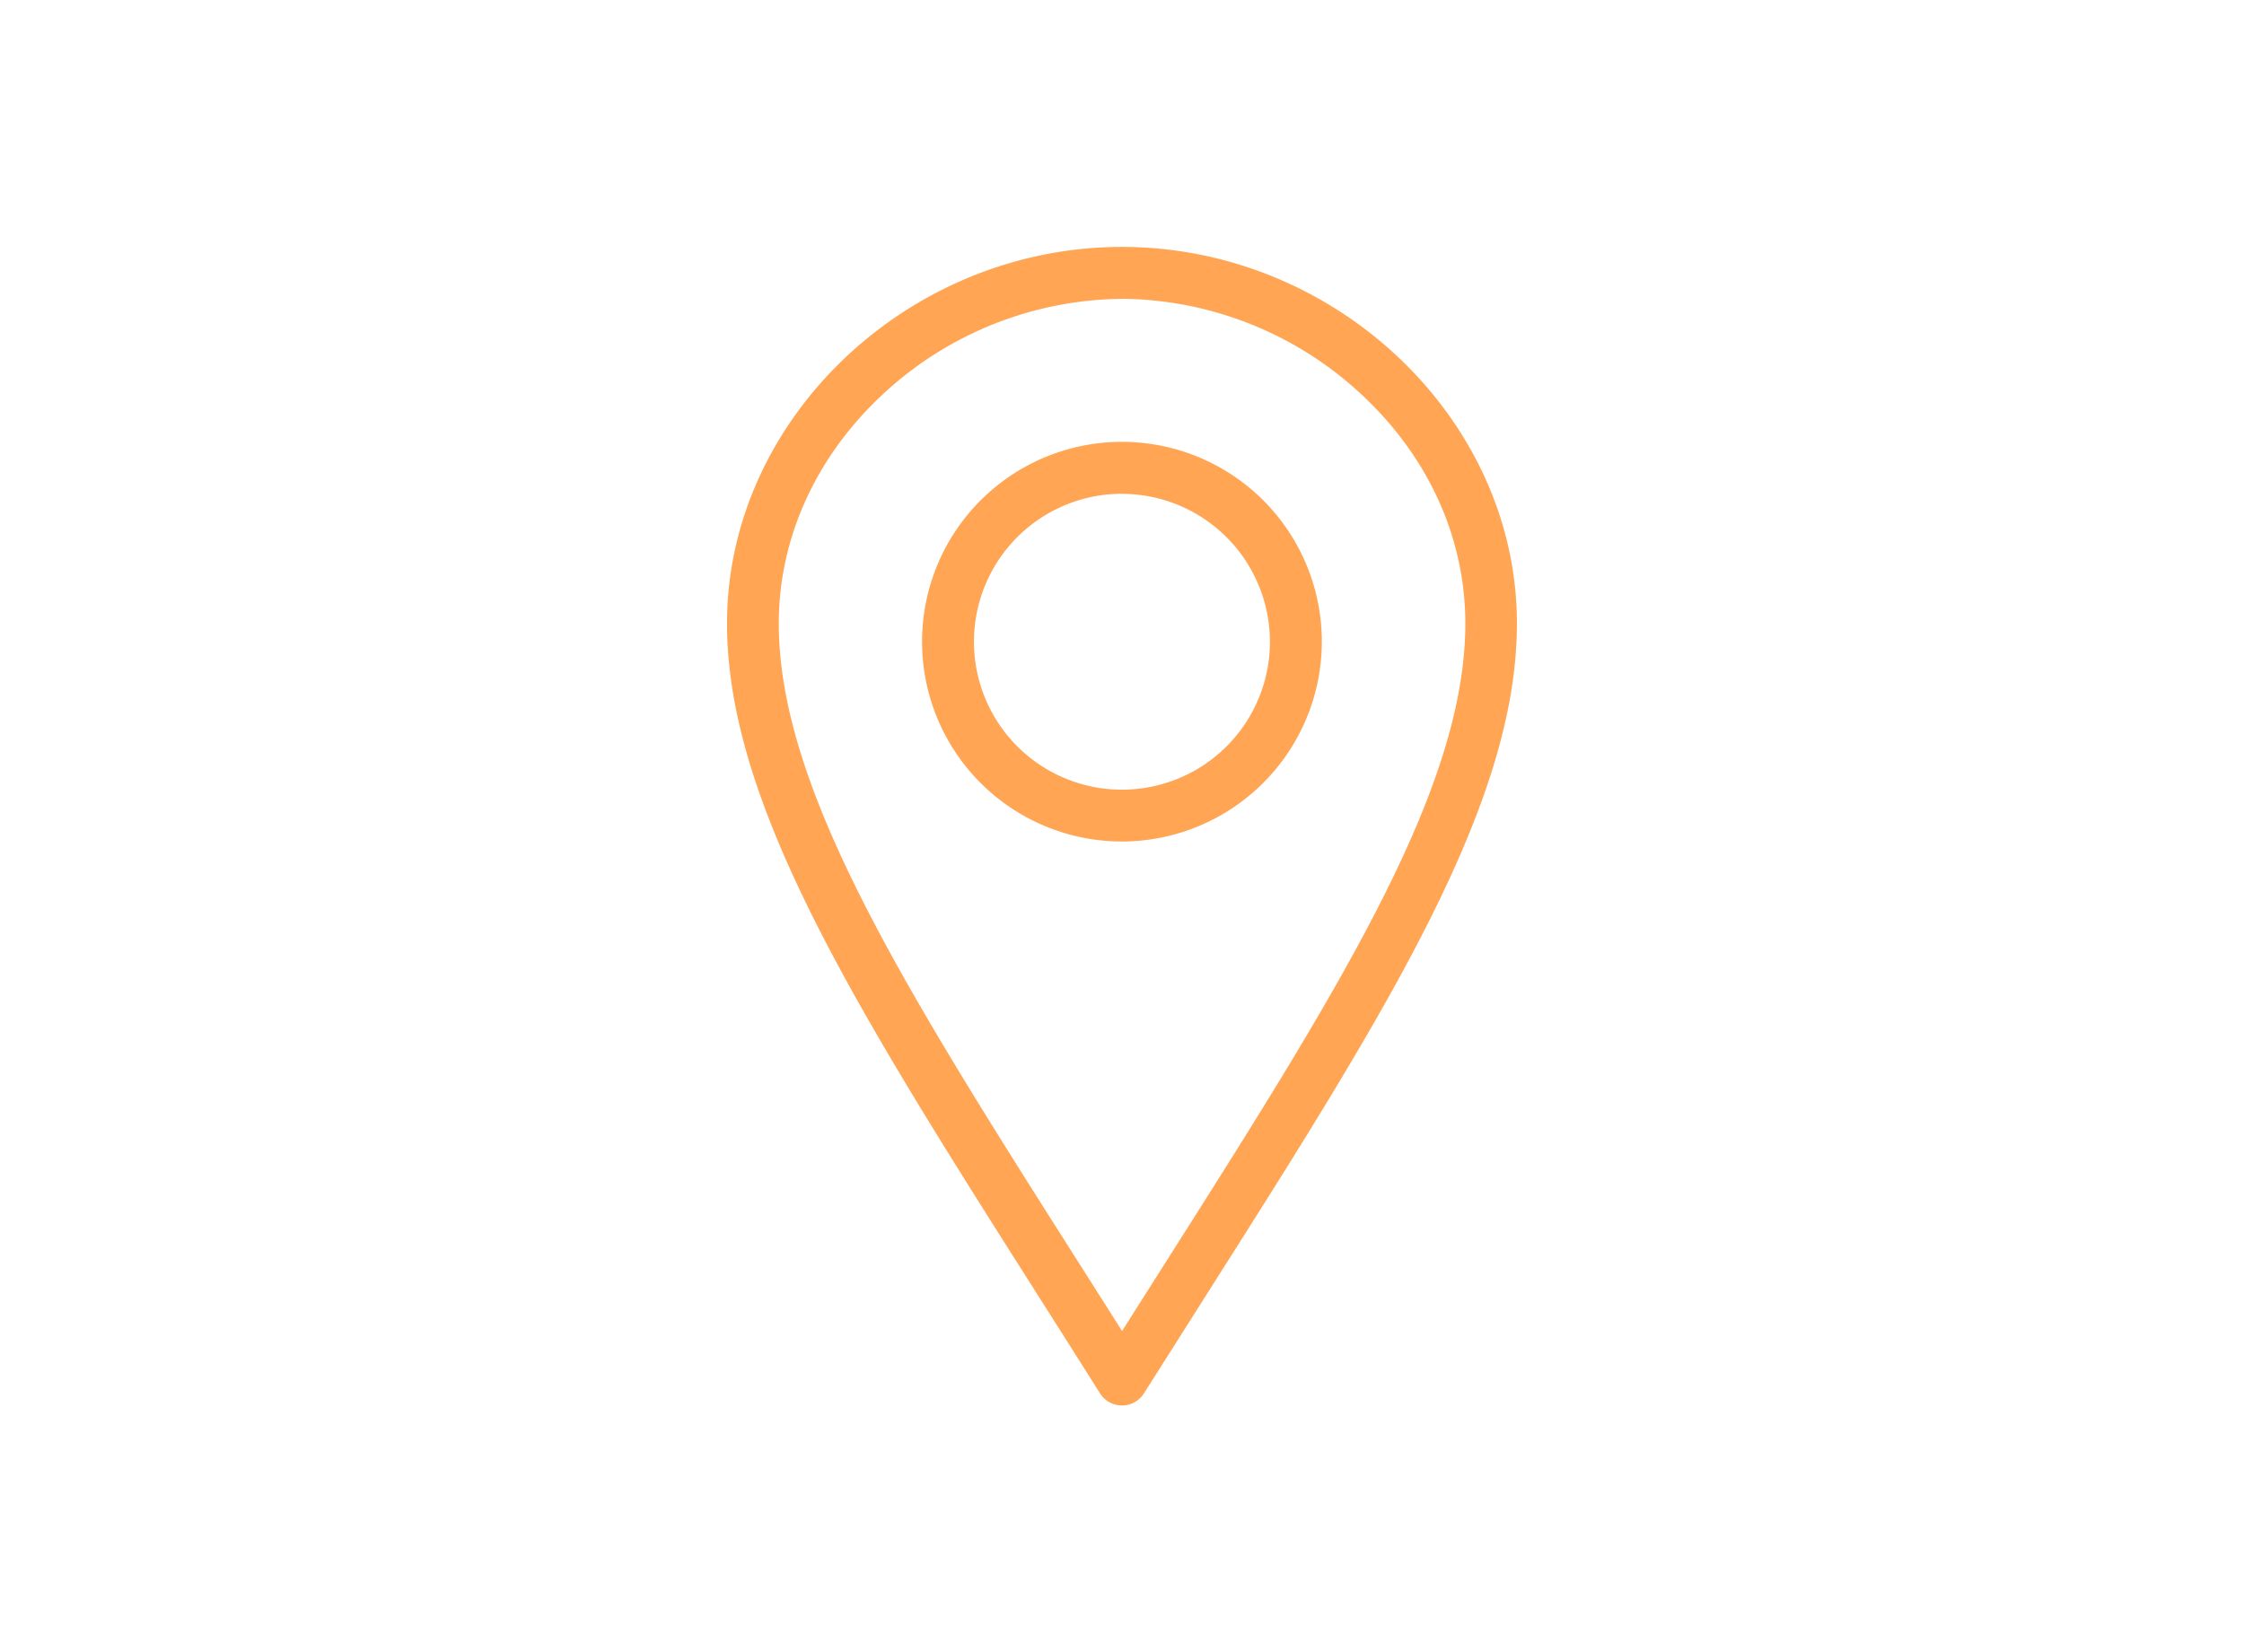 <svg id="Layer_1" data-name="Layer 1" xmlns="http://www.w3.org/2000/svg" viewBox="0 0 389.22 286.69"><defs><style>.cls-1{fill:none;}.cls-2{fill:#ffa554;}</style></defs><rect class="cls-1" width="389.22" height="286.69"/><path class="cls-2" d="M194.61,243.85a4.5,4.5,0,0,1-3.81-2.1q-5.3-8.4-10.33-16.32c-31.56-49.72-54.37-85.65-54.37-117.27,0-35.41,31.38-65.32,68.51-65.32s68.5,29.91,68.5,65.32c0,31.62-22.8,67.55-54.36,117.27q-5,7.92-10.34,16.32A4.48,4.48,0,0,1,194.61,243.85Zm0-192a61.67,61.67,0,0,0-41.53,16.6c-11.59,10.81-18,24.92-18,39.72,0,29,22.22,64,53,112.45l6.54,10.31,6.54-10.31c30.75-48.45,53-83.45,53-112.45,0-14.8-6.38-28.91-18-39.72A61.67,61.67,0,0,0,194.61,51.84Z"/><path class="cls-2" d="M194.61,146a34.67,34.67,0,1,1,34.66-34.67A34.71,34.71,0,0,1,194.61,146Zm0-60.33a25.67,25.67,0,1,0,25.66,25.66A25.7,25.7,0,0,0,194.61,85.68Z"/></svg>